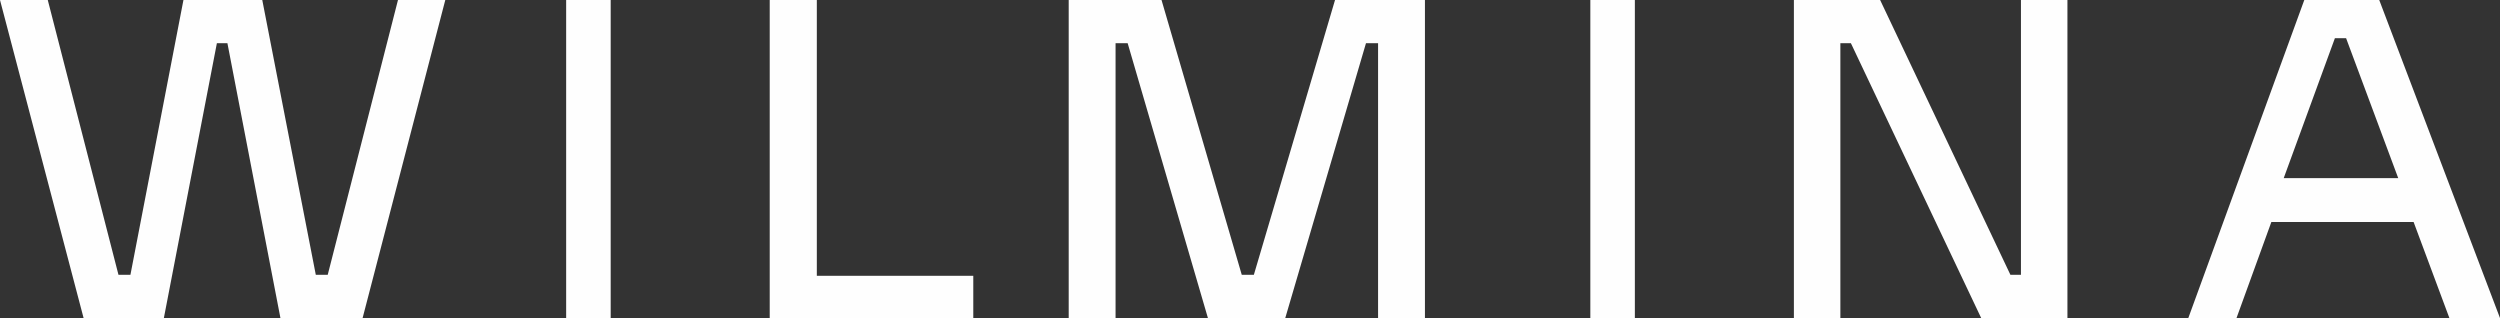 <?xml version="1.0" encoding="UTF-8"?>
<svg xmlns="http://www.w3.org/2000/svg" xmlns:xlink="http://www.w3.org/1999/xlink" width="393px" height="50px" viewBox="0 0 393 50" version="1.1">
  <rect x="0" y="0" width="393" height="50" fill="#333333" stroke="none"/>
  <!-- Generator: Sketch 63.1 (92452) - https://sketch.com -->
  <title>wilmina</title>
  <desc>Created with Sketch.</desc>
  <g id="Page-1" stroke="none" stroke-width="1" fill="none" fill-rule="evenodd">
    <g id="Desktop-HD-Copy-3" transform="translate(-524, -2540)" fill="#FEFEFE">
      <path d="M886.235,2540 L868,2590 L875.577,2590 L881.059,2574.894 L903.417,2574.894 L909.046,2590 L917,2590 L898.015,2540 L886.235,2540 Z M891.047,2546 L892.804,2546 L901,2568 L883,2568 L891.047,2546 Z M841.694,2540 L841.694,2583.2 L840.037,2583.2 L819.555,2540 L806,2540 L806,2590 L813.306,2590 L813.306,2546.796 L814.963,2546.796 L835.445,2590 L849,2590 L849,2540 L841.694,2540 Z M774,2590 L781,2590 L781,2540 L774,2540 L774,2590 Z M733.867,2540 L721.106,2583.2 L719.205,2583.2 L706.591,2540 L692,2540 L692,2590 L699.367,2590 L699.367,2546.796 L701.269,2546.796 L713.887,2590 L726.041,2590 L738.731,2546.796 L740.633,2546.796 L740.633,2590 L748,2590 L748,2540 L733.867,2540 Z M645,2540 L645,2590 L677,2590 L677,2583.356 L652.405,2583.356 L652.405,2540 L645,2540 Z M613,2590 L620,2590 L620,2540 L613,2540 L613,2590 Z M586.563,2540 L575.518,2583.2 L573.643,2583.2 L565.228,2540 L552.838,2540 L544.503,2583.2 L542.624,2583.2 L531.508,2540 L524,2540 L537.142,2590 L549.759,2590 L558.093,2546.796 L559.751,2546.796 L568.085,2590 L581,2590 L594,2540 L586.563,2540 Z" id="wilmina"></path>
    </g>
  </g>
</svg>
